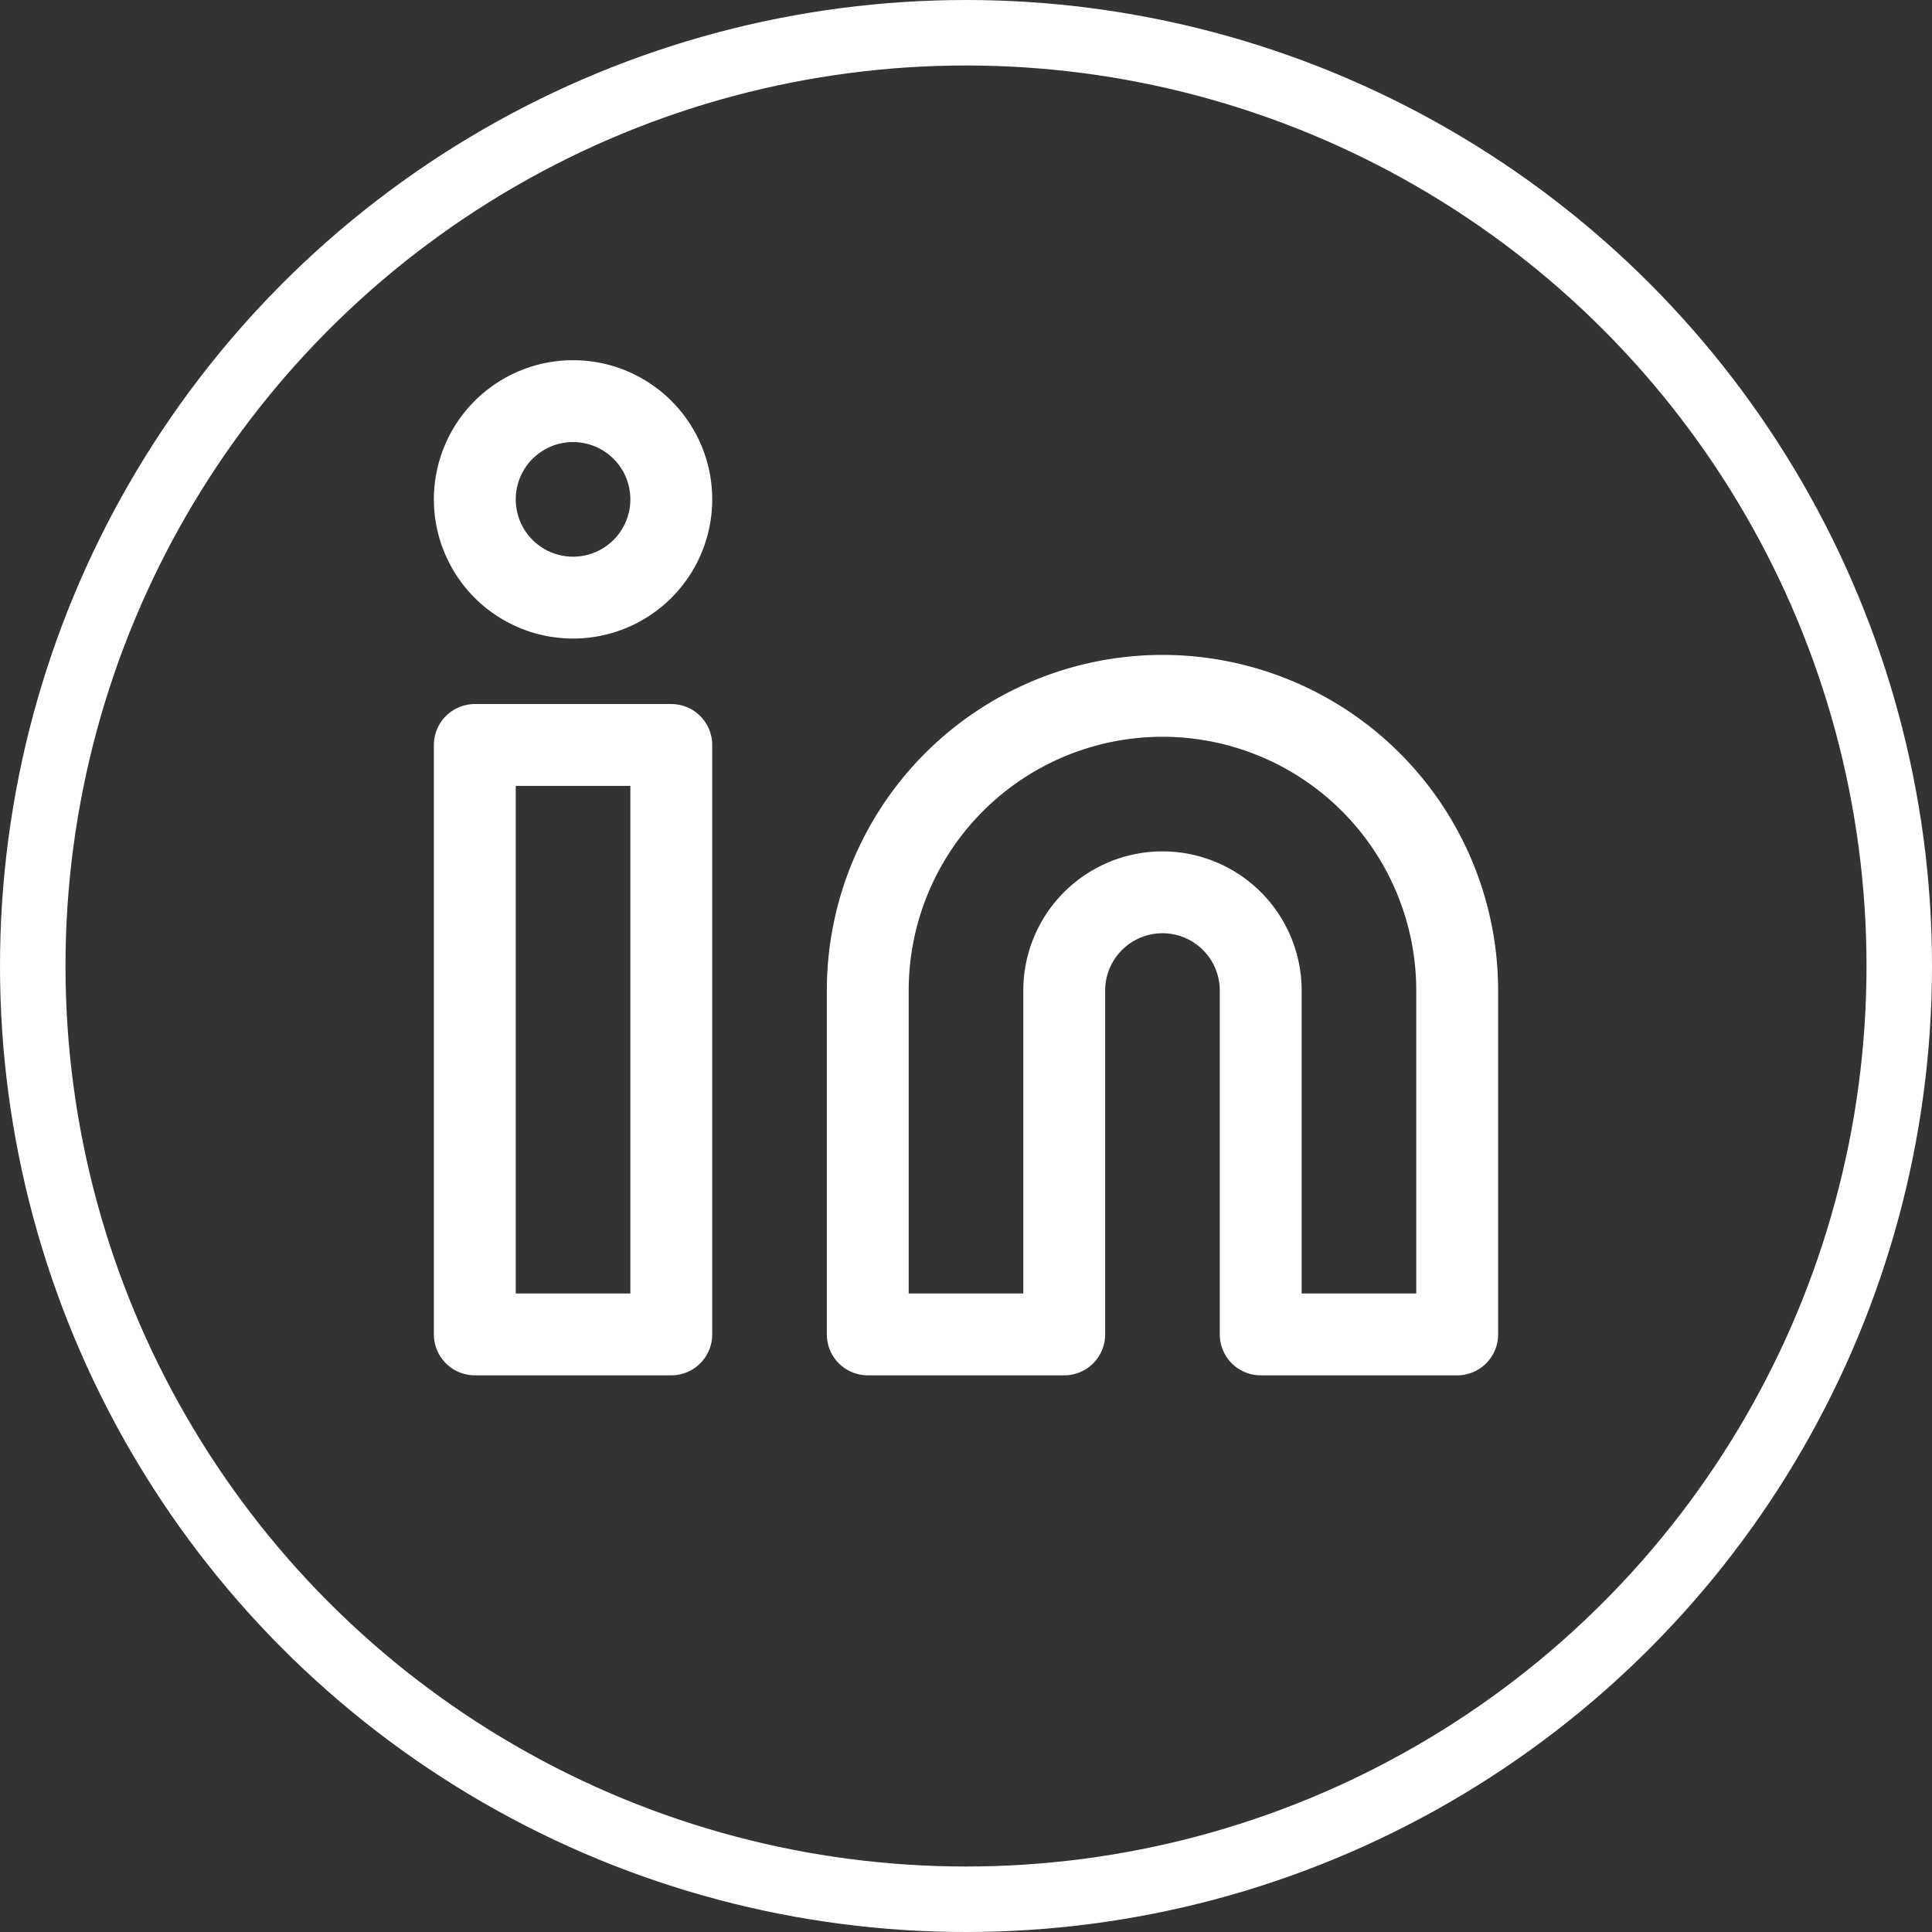 <svg xmlns="http://www.w3.org/2000/svg" width="59" height="59" viewBox="0 0 59 59">
  <rect x="0" y="0" width="59" height="59" fill="#333333" stroke="none"/>
  <g id="Gruppe_1073" data-name="Gruppe 1073" transform="translate(-1059 -7163)">
    <g id="Ellipse_176" data-name="Ellipse 176" transform="translate(1059 7163)" fill="none" stroke="#fff" stroke-width="2">
      <circle cx="29.5" cy="29.5" r="29.5" stroke="none"/>
      <circle cx="29.5" cy="29.5" r="28.5" fill="none"/>
    </g>
    <g id="Icon_feather-linkedin" data-name="Icon feather-linkedin" transform="translate(1070.5 7172.25)">
      <path id="Pfad_10009" data-name="Pfad 10009" d="M24,12a9,9,0,0,1,9,9V31.5H27V21a3,3,0,0,0-6,0V31.5H15V21a9,9,0,0,1,9-9Z" fill="none" stroke="#fff" stroke-linecap="round" stroke-linejoin="round" stroke-width="2.5"/>
      <path id="Pfad_10010" data-name="Pfad 10010" d="M3,13.5H9v18H3Z" fill="none" stroke="#fff" stroke-linecap="round" stroke-linejoin="round" stroke-width="2.5"/>
      <path id="Pfad_10011" data-name="Pfad 10011" d="M9,6A3,3,0,1,1,6,3,3,3,0,0,1,9,6Z" fill="none" stroke="#fff" stroke-linecap="round" stroke-linejoin="round" stroke-width="2.5"/>
    </g>
  </g>
</svg>
